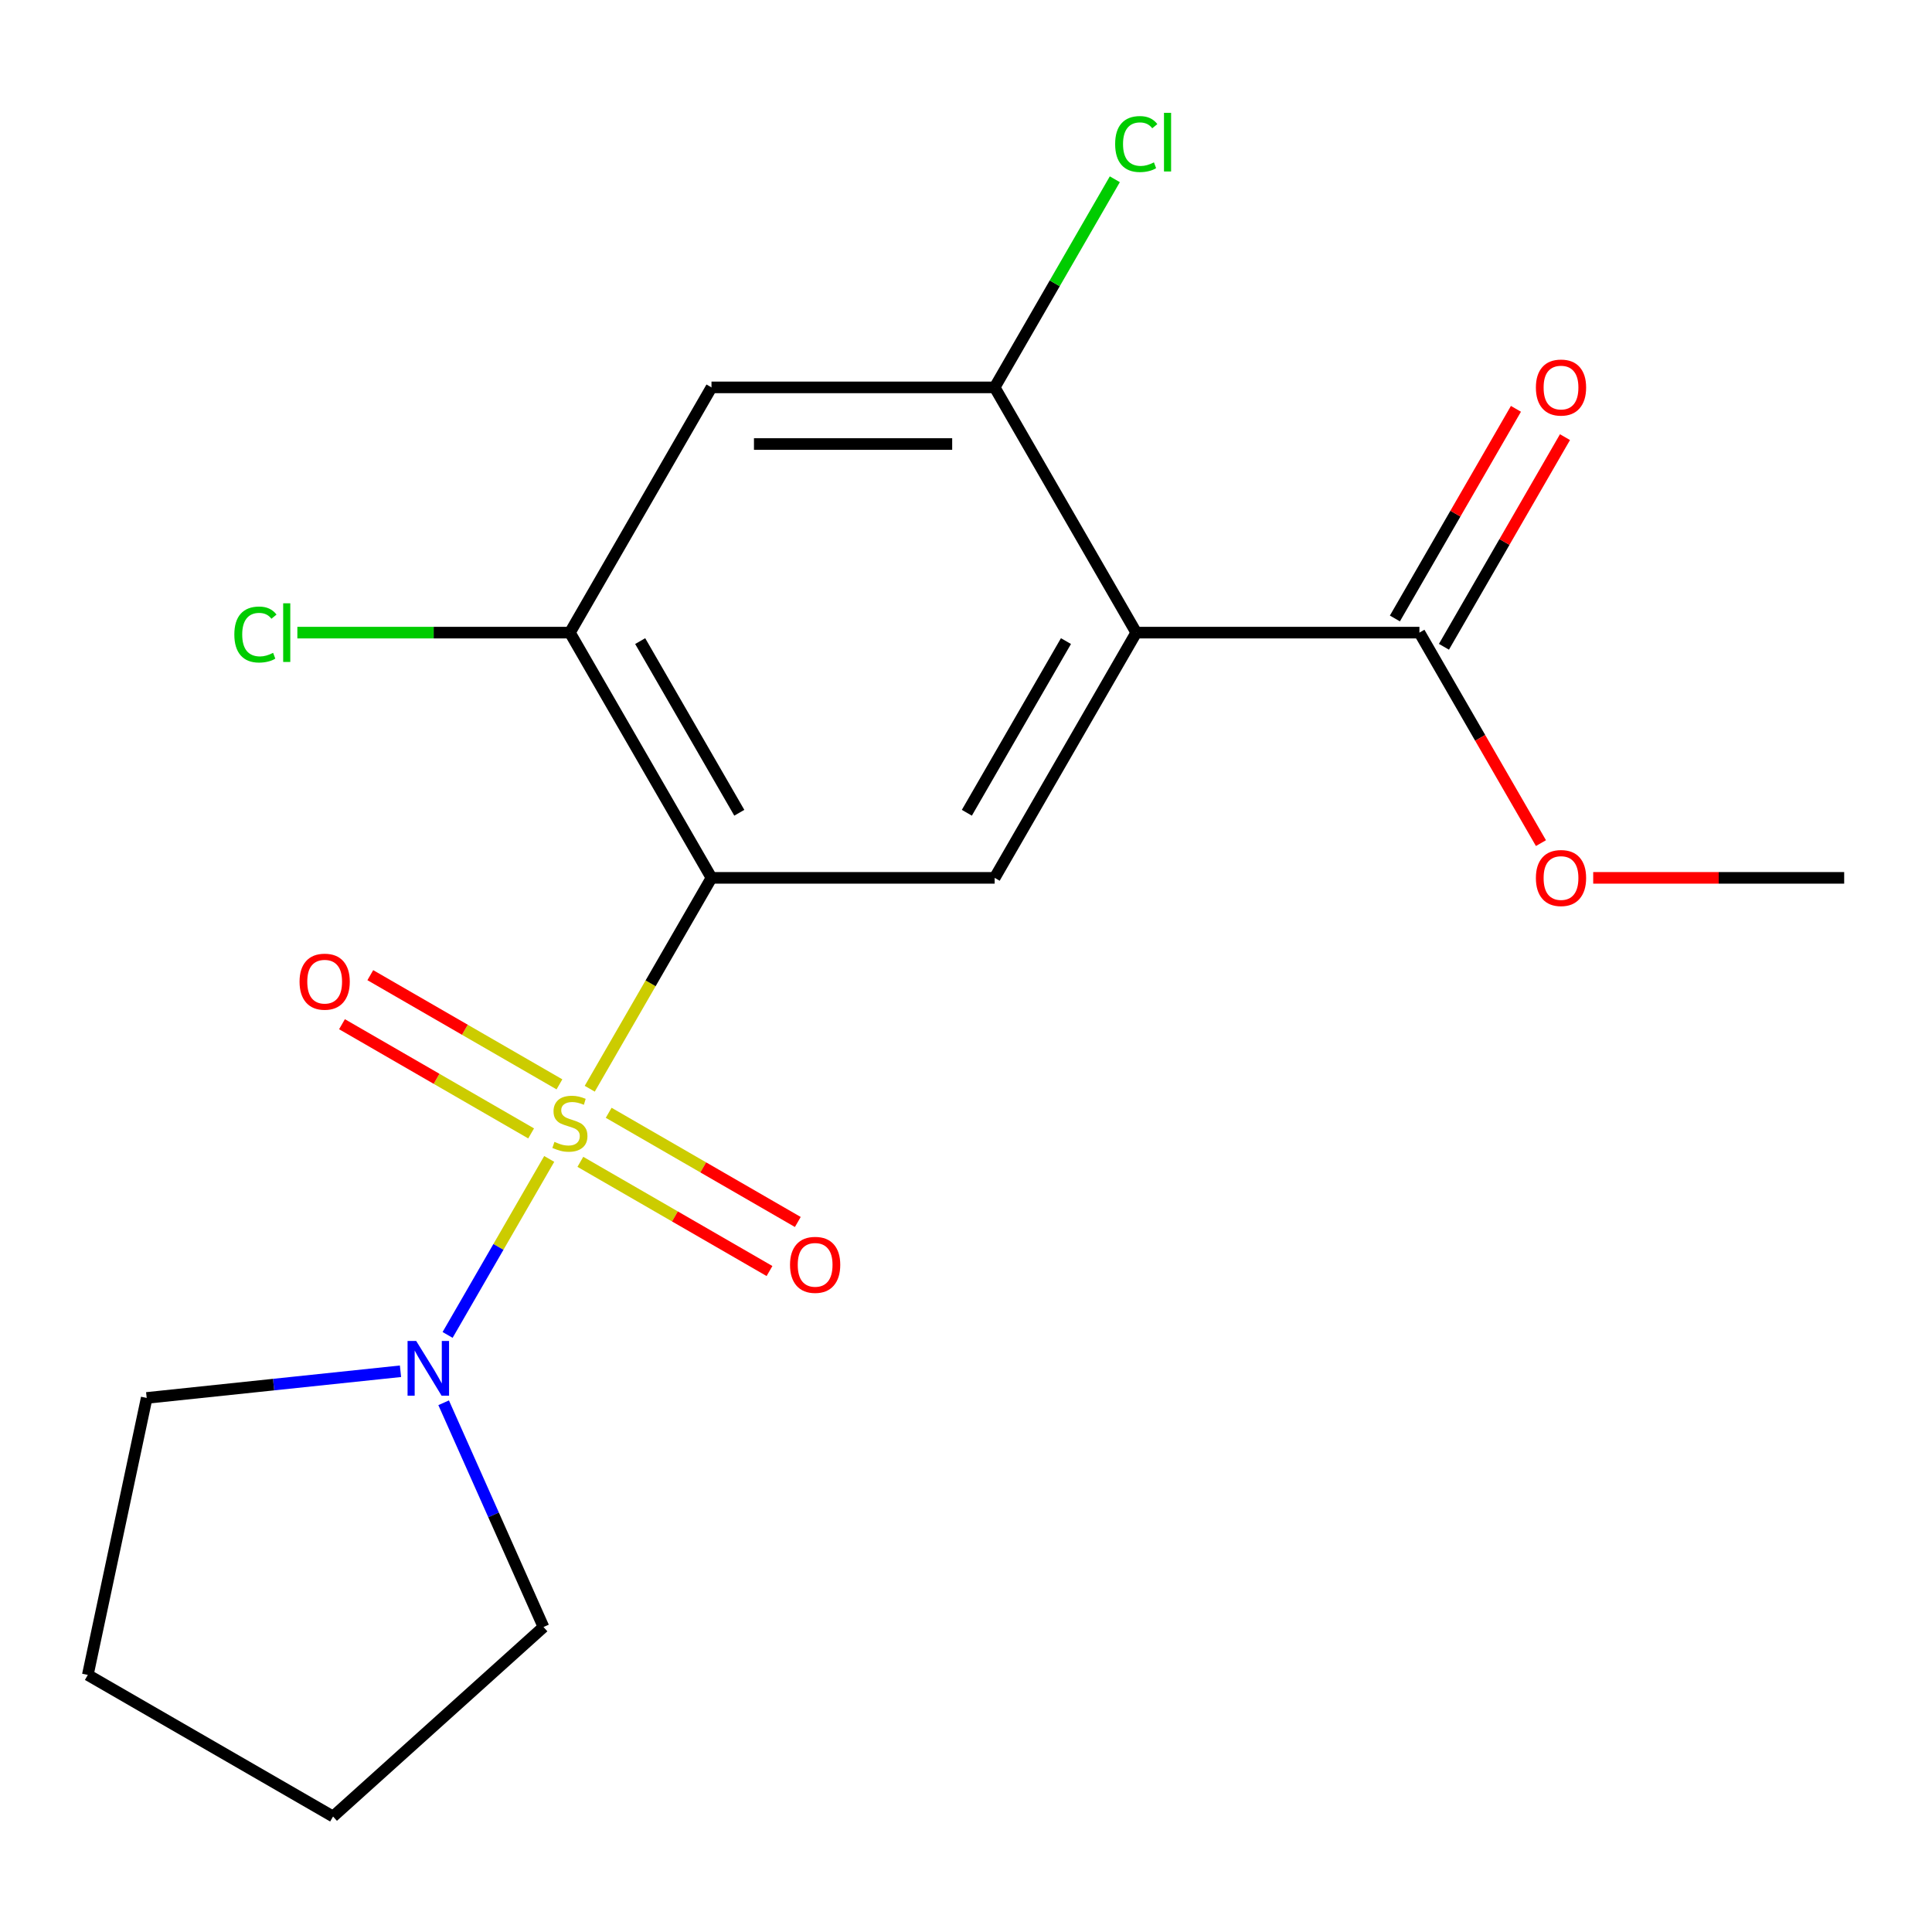 <?xml version='1.0' encoding='iso-8859-1'?>
<svg version='1.1' baseProfile='full'
              xmlns='http://www.w3.org/2000/svg'
                      xmlns:rdkit='http://www.rdkit.org/xml'
                      xmlns:xlink='http://www.w3.org/1999/xlink'
                  xml:space='preserve'
width='1000px' height='1000px' viewBox='0 0 1000 1000'>
<!-- END OF HEADER -->
<rect style='opacity:1.0;fill:#FFFFFF;stroke:none' width='1000' height='1000' x='0' y='0'> </rect>
<path class='bond-0' d='M 305.248,563.529 L 336.757,508.955' style='fill:none;fill-rule:evenodd;stroke:#CCCC00;stroke-width:6px;stroke-linecap:butt;stroke-linejoin:miter;stroke-opacity:1' />
<path class='bond-0' d='M 336.757,508.955 L 368.265,454.38' style='fill:none;fill-rule:evenodd;stroke:#000000;stroke-width:6px;stroke-linecap:butt;stroke-linejoin:miter;stroke-opacity:1' />
<path class='bond-2' d='M 284.274,599.858 L 257.975,645.408' style='fill:none;fill-rule:evenodd;stroke:#CCCC00;stroke-width:6px;stroke-linecap:butt;stroke-linejoin:miter;stroke-opacity:1' />
<path class='bond-2' d='M 257.975,645.408 L 231.677,690.958' style='fill:none;fill-rule:evenodd;stroke:#0000FF;stroke-width:6px;stroke-linecap:butt;stroke-linejoin:miter;stroke-opacity:1' />
<path class='bond-8' d='M 289.565,561.262 L 240.618,533.003' style='fill:none;fill-rule:evenodd;stroke:#CCCC00;stroke-width:6px;stroke-linecap:butt;stroke-linejoin:miter;stroke-opacity:1' />
<path class='bond-8' d='M 240.618,533.003 L 191.672,504.744' style='fill:none;fill-rule:evenodd;stroke:#FF0000;stroke-width:6px;stroke-linecap:butt;stroke-linejoin:miter;stroke-opacity:1' />
<path class='bond-8' d='M 274.908,586.649 L 225.961,558.39' style='fill:none;fill-rule:evenodd;stroke:#CCCC00;stroke-width:6px;stroke-linecap:butt;stroke-linejoin:miter;stroke-opacity:1' />
<path class='bond-8' d='M 225.961,558.39 L 177.015,530.131' style='fill:none;fill-rule:evenodd;stroke:#FF0000;stroke-width:6px;stroke-linecap:butt;stroke-linejoin:miter;stroke-opacity:1' />
<path class='bond-9' d='M 300.396,601.365 L 349.342,629.624' style='fill:none;fill-rule:evenodd;stroke:#CCCC00;stroke-width:6px;stroke-linecap:butt;stroke-linejoin:miter;stroke-opacity:1' />
<path class='bond-9' d='M 349.342,629.624 L 398.289,657.883' style='fill:none;fill-rule:evenodd;stroke:#FF0000;stroke-width:6px;stroke-linecap:butt;stroke-linejoin:miter;stroke-opacity:1' />
<path class='bond-9' d='M 315.053,575.978 L 363.999,604.237' style='fill:none;fill-rule:evenodd;stroke:#CCCC00;stroke-width:6px;stroke-linecap:butt;stroke-linejoin:miter;stroke-opacity:1' />
<path class='bond-9' d='M 363.999,604.237 L 412.946,632.497' style='fill:none;fill-rule:evenodd;stroke:#FF0000;stroke-width:6px;stroke-linecap:butt;stroke-linejoin:miter;stroke-opacity:1' />
<path class='bond-3' d='M 368.265,454.38 L 514.835,454.38' style='fill:none;fill-rule:evenodd;stroke:#000000;stroke-width:6px;stroke-linecap:butt;stroke-linejoin:miter;stroke-opacity:1' />
<path class='bond-4' d='M 368.265,454.38 L 294.98,327.447' style='fill:none;fill-rule:evenodd;stroke:#000000;stroke-width:6px;stroke-linecap:butt;stroke-linejoin:miter;stroke-opacity:1' />
<path class='bond-4' d='M 382.659,420.683 L 331.36,331.83' style='fill:none;fill-rule:evenodd;stroke:#000000;stroke-width:6px;stroke-linecap:butt;stroke-linejoin:miter;stroke-opacity:1' />
<path class='bond-1' d='M 588.12,327.447 L 514.835,454.38' style='fill:none;fill-rule:evenodd;stroke:#000000;stroke-width:6px;stroke-linecap:butt;stroke-linejoin:miter;stroke-opacity:1' />
<path class='bond-1' d='M 551.741,331.83 L 500.441,420.683' style='fill:none;fill-rule:evenodd;stroke:#000000;stroke-width:6px;stroke-linecap:butt;stroke-linejoin:miter;stroke-opacity:1' />
<path class='bond-6' d='M 588.12,327.447 L 734.69,327.447' style='fill:none;fill-rule:evenodd;stroke:#000000;stroke-width:6px;stroke-linecap:butt;stroke-linejoin:miter;stroke-opacity:1' />
<path class='bond-20' d='M 588.12,327.447 L 514.835,200.513' style='fill:none;fill-rule:evenodd;stroke:#000000;stroke-width:6px;stroke-linecap:butt;stroke-linejoin:miter;stroke-opacity:1' />
<path class='bond-14' d='M 229.631,726.071 L 255.471,784.108' style='fill:none;fill-rule:evenodd;stroke:#0000FF;stroke-width:6px;stroke-linecap:butt;stroke-linejoin:miter;stroke-opacity:1' />
<path class='bond-14' d='M 255.471,784.108 L 281.311,842.145' style='fill:none;fill-rule:evenodd;stroke:#000000;stroke-width:6px;stroke-linecap:butt;stroke-linejoin:miter;stroke-opacity:1' />
<path class='bond-15' d='M 207.291,709.761 L 141.61,716.664' style='fill:none;fill-rule:evenodd;stroke:#0000FF;stroke-width:6px;stroke-linecap:butt;stroke-linejoin:miter;stroke-opacity:1' />
<path class='bond-15' d='M 141.61,716.664 L 75.928,723.568' style='fill:none;fill-rule:evenodd;stroke:#000000;stroke-width:6px;stroke-linecap:butt;stroke-linejoin:miter;stroke-opacity:1' />
<path class='bond-7' d='M 294.98,327.447 L 368.265,200.513' style='fill:none;fill-rule:evenodd;stroke:#000000;stroke-width:6px;stroke-linecap:butt;stroke-linejoin:miter;stroke-opacity:1' />
<path class='bond-11' d='M 294.98,327.447 L 224.447,327.447' style='fill:none;fill-rule:evenodd;stroke:#000000;stroke-width:6px;stroke-linecap:butt;stroke-linejoin:miter;stroke-opacity:1' />
<path class='bond-11' d='M 224.447,327.447 L 153.915,327.447' style='fill:none;fill-rule:evenodd;stroke:#00CC00;stroke-width:6px;stroke-linecap:butt;stroke-linejoin:miter;stroke-opacity:1' />
<path class='bond-5' d='M 514.835,200.513 L 368.265,200.513' style='fill:none;fill-rule:evenodd;stroke:#000000;stroke-width:6px;stroke-linecap:butt;stroke-linejoin:miter;stroke-opacity:1' />
<path class='bond-5' d='M 492.85,229.828 L 390.251,229.828' style='fill:none;fill-rule:evenodd;stroke:#000000;stroke-width:6px;stroke-linecap:butt;stroke-linejoin:miter;stroke-opacity:1' />
<path class='bond-12' d='M 514.835,200.513 L 545.934,146.649' style='fill:none;fill-rule:evenodd;stroke:#000000;stroke-width:6px;stroke-linecap:butt;stroke-linejoin:miter;stroke-opacity:1' />
<path class='bond-12' d='M 545.934,146.649 L 577.033,92.784' style='fill:none;fill-rule:evenodd;stroke:#00CC00;stroke-width:6px;stroke-linecap:butt;stroke-linejoin:miter;stroke-opacity:1' />
<path class='bond-10' d='M 747.384,334.775 L 778.708,280.521' style='fill:none;fill-rule:evenodd;stroke:#000000;stroke-width:6px;stroke-linecap:butt;stroke-linejoin:miter;stroke-opacity:1' />
<path class='bond-10' d='M 778.708,280.521 L 810.032,226.266' style='fill:none;fill-rule:evenodd;stroke:#FF0000;stroke-width:6px;stroke-linecap:butt;stroke-linejoin:miter;stroke-opacity:1' />
<path class='bond-10' d='M 721.997,320.118 L 753.321,265.864' style='fill:none;fill-rule:evenodd;stroke:#000000;stroke-width:6px;stroke-linecap:butt;stroke-linejoin:miter;stroke-opacity:1' />
<path class='bond-10' d='M 753.321,265.864 L 784.645,211.609' style='fill:none;fill-rule:evenodd;stroke:#FF0000;stroke-width:6px;stroke-linecap:butt;stroke-linejoin:miter;stroke-opacity:1' />
<path class='bond-13' d='M 734.69,327.447 L 766.141,381.921' style='fill:none;fill-rule:evenodd;stroke:#000000;stroke-width:6px;stroke-linecap:butt;stroke-linejoin:miter;stroke-opacity:1' />
<path class='bond-13' d='M 766.141,381.921 L 797.592,436.396' style='fill:none;fill-rule:evenodd;stroke:#FF0000;stroke-width:6px;stroke-linecap:butt;stroke-linejoin:miter;stroke-opacity:1' />
<path class='bond-16' d='M 824.64,454.38 L 889.593,454.38' style='fill:none;fill-rule:evenodd;stroke:#FF0000;stroke-width:6px;stroke-linecap:butt;stroke-linejoin:miter;stroke-opacity:1' />
<path class='bond-16' d='M 889.593,454.38 L 954.545,454.38' style='fill:none;fill-rule:evenodd;stroke:#000000;stroke-width:6px;stroke-linecap:butt;stroke-linejoin:miter;stroke-opacity:1' />
<path class='bond-17' d='M 281.311,842.145 L 172.388,940.22' style='fill:none;fill-rule:evenodd;stroke:#000000;stroke-width:6px;stroke-linecap:butt;stroke-linejoin:miter;stroke-opacity:1' />
<path class='bond-18' d='M 75.928,723.568 L 45.455,866.935' style='fill:none;fill-rule:evenodd;stroke:#000000;stroke-width:6px;stroke-linecap:butt;stroke-linejoin:miter;stroke-opacity:1' />
<path class='bond-19' d='M 172.388,940.22 L 45.455,866.935' style='fill:none;fill-rule:evenodd;stroke:#000000;stroke-width:6px;stroke-linecap:butt;stroke-linejoin:miter;stroke-opacity:1' />
<path  class='atom-0' d='M 286.98 591.034
Q 287.3 591.154, 288.62 591.714
Q 289.94 592.274, 291.38 592.634
Q 292.86 592.954, 294.3 592.954
Q 296.98 592.954, 298.54 591.674
Q 300.1 590.354, 300.1 588.074
Q 300.1 586.514, 299.3 585.554
Q 298.54 584.594, 297.34 584.074
Q 296.14 583.554, 294.14 582.954
Q 291.62 582.194, 290.1 581.474
Q 288.62 580.754, 287.54 579.234
Q 286.5 577.714, 286.5 575.154
Q 286.5 571.594, 288.9 569.394
Q 291.34 567.194, 296.14 567.194
Q 299.42 567.194, 303.14 568.754
L 302.22 571.834
Q 298.82 570.434, 296.26 570.434
Q 293.5 570.434, 291.98 571.594
Q 290.46 572.714, 290.5 574.674
Q 290.5 576.194, 291.26 577.114
Q 292.06 578.034, 293.18 578.554
Q 294.34 579.074, 296.26 579.674
Q 298.82 580.474, 300.34 581.274
Q 301.86 582.074, 302.94 583.714
Q 304.06 585.314, 304.06 588.074
Q 304.06 591.994, 301.42 594.114
Q 298.82 596.194, 294.46 596.194
Q 291.94 596.194, 290.02 595.634
Q 288.14 595.114, 285.9 594.194
L 286.98 591.034
' fill='#CCCC00'/>
<path  class='atom-3' d='M 215.435 694.087
L 224.715 709.087
Q 225.635 710.567, 227.115 713.247
Q 228.595 715.927, 228.675 716.087
L 228.675 694.087
L 232.435 694.087
L 232.435 722.407
L 228.555 722.407
L 218.595 706.007
Q 217.435 704.087, 216.195 701.887
Q 214.995 699.687, 214.635 699.007
L 214.635 722.407
L 210.955 722.407
L 210.955 694.087
L 215.435 694.087
' fill='#0000FF'/>
<path  class='atom-9' d='M 155.047 508.109
Q 155.047 501.309, 158.407 497.509
Q 161.767 493.709, 168.047 493.709
Q 174.327 493.709, 177.687 497.509
Q 181.047 501.309, 181.047 508.109
Q 181.047 514.989, 177.647 518.909
Q 174.247 522.789, 168.047 522.789
Q 161.807 522.789, 158.407 518.909
Q 155.047 515.029, 155.047 508.109
M 168.047 519.589
Q 172.367 519.589, 174.687 516.709
Q 177.047 513.789, 177.047 508.109
Q 177.047 502.549, 174.687 499.749
Q 172.367 496.909, 168.047 496.909
Q 163.727 496.909, 161.367 499.709
Q 159.047 502.509, 159.047 508.109
Q 159.047 513.829, 161.367 516.709
Q 163.727 519.589, 168.047 519.589
' fill='#FF0000'/>
<path  class='atom-10' d='M 408.914 654.679
Q 408.914 647.879, 412.274 644.079
Q 415.634 640.279, 421.914 640.279
Q 428.194 640.279, 431.554 644.079
Q 434.914 647.879, 434.914 654.679
Q 434.914 661.559, 431.514 665.479
Q 428.114 669.359, 421.914 669.359
Q 415.674 669.359, 412.274 665.479
Q 408.914 661.599, 408.914 654.679
M 421.914 666.159
Q 426.234 666.159, 428.554 663.279
Q 430.914 660.359, 430.914 654.679
Q 430.914 649.119, 428.554 646.319
Q 426.234 643.479, 421.914 643.479
Q 417.594 643.479, 415.234 646.279
Q 412.914 649.079, 412.914 654.679
Q 412.914 660.399, 415.234 663.279
Q 417.594 666.159, 421.914 666.159
' fill='#FF0000'/>
<path  class='atom-11' d='M 794.975 200.593
Q 794.975 193.793, 798.335 189.993
Q 801.695 186.193, 807.975 186.193
Q 814.255 186.193, 817.615 189.993
Q 820.975 193.793, 820.975 200.593
Q 820.975 207.473, 817.575 211.393
Q 814.175 215.273, 807.975 215.273
Q 801.735 215.273, 798.335 211.393
Q 794.975 207.513, 794.975 200.593
M 807.975 212.073
Q 812.295 212.073, 814.615 209.193
Q 816.975 206.273, 816.975 200.593
Q 816.975 195.033, 814.615 192.233
Q 812.295 189.393, 807.975 189.393
Q 803.655 189.393, 801.295 192.193
Q 798.975 194.993, 798.975 200.593
Q 798.975 206.313, 801.295 209.193
Q 803.655 212.073, 807.975 212.073
' fill='#FF0000'/>
<path  class='atom-12' d='M 121.29 328.427
Q 121.29 321.387, 124.57 317.707
Q 127.89 313.987, 134.17 313.987
Q 140.01 313.987, 143.13 318.107
L 140.49 320.267
Q 138.21 317.267, 134.17 317.267
Q 129.89 317.267, 127.61 320.147
Q 125.37 322.987, 125.37 328.427
Q 125.37 334.027, 127.69 336.907
Q 130.05 339.787, 134.61 339.787
Q 137.73 339.787, 141.37 337.907
L 142.49 340.907
Q 141.01 341.867, 138.77 342.427
Q 136.53 342.987, 134.05 342.987
Q 127.89 342.987, 124.57 339.227
Q 121.29 335.467, 121.29 328.427
' fill='#00CC00'/>
<path  class='atom-12' d='M 146.57 312.267
L 150.25 312.267
L 150.25 342.627
L 146.57 342.627
L 146.57 312.267
' fill='#00CC00'/>
<path  class='atom-13' d='M 577.2 74.56
Q 577.2 67.52, 580.48 63.84
Q 583.8 60.12, 590.08 60.12
Q 595.92 60.12, 599.04 64.24
L 596.4 66.4
Q 594.12 63.4, 590.08 63.4
Q 585.8 63.4, 583.52 66.28
Q 581.28 69.12, 581.28 74.56
Q 581.28 80.16, 583.6 83.04
Q 585.96 85.92, 590.52 85.92
Q 593.64 85.92, 597.28 84.04
L 598.4 87.04
Q 596.92 88, 594.68 88.56
Q 592.44 89.12, 589.96 89.12
Q 583.8 89.12, 580.48 85.36
Q 577.2 81.6, 577.2 74.56
' fill='#00CC00'/>
<path  class='atom-13' d='M 602.48 58.4
L 606.16 58.4
L 606.16 88.76
L 602.48 88.76
L 602.48 58.4
' fill='#00CC00'/>
<path  class='atom-14' d='M 794.975 454.46
Q 794.975 447.66, 798.335 443.86
Q 801.695 440.06, 807.975 440.06
Q 814.255 440.06, 817.615 443.86
Q 820.975 447.66, 820.975 454.46
Q 820.975 461.34, 817.575 465.26
Q 814.175 469.14, 807.975 469.14
Q 801.735 469.14, 798.335 465.26
Q 794.975 461.38, 794.975 454.46
M 807.975 465.94
Q 812.295 465.94, 814.615 463.06
Q 816.975 460.14, 816.975 454.46
Q 816.975 448.9, 814.615 446.1
Q 812.295 443.26, 807.975 443.26
Q 803.655 443.26, 801.295 446.06
Q 798.975 448.86, 798.975 454.46
Q 798.975 460.18, 801.295 463.06
Q 803.655 465.94, 807.975 465.94
' fill='#FF0000'/>
</svg>
